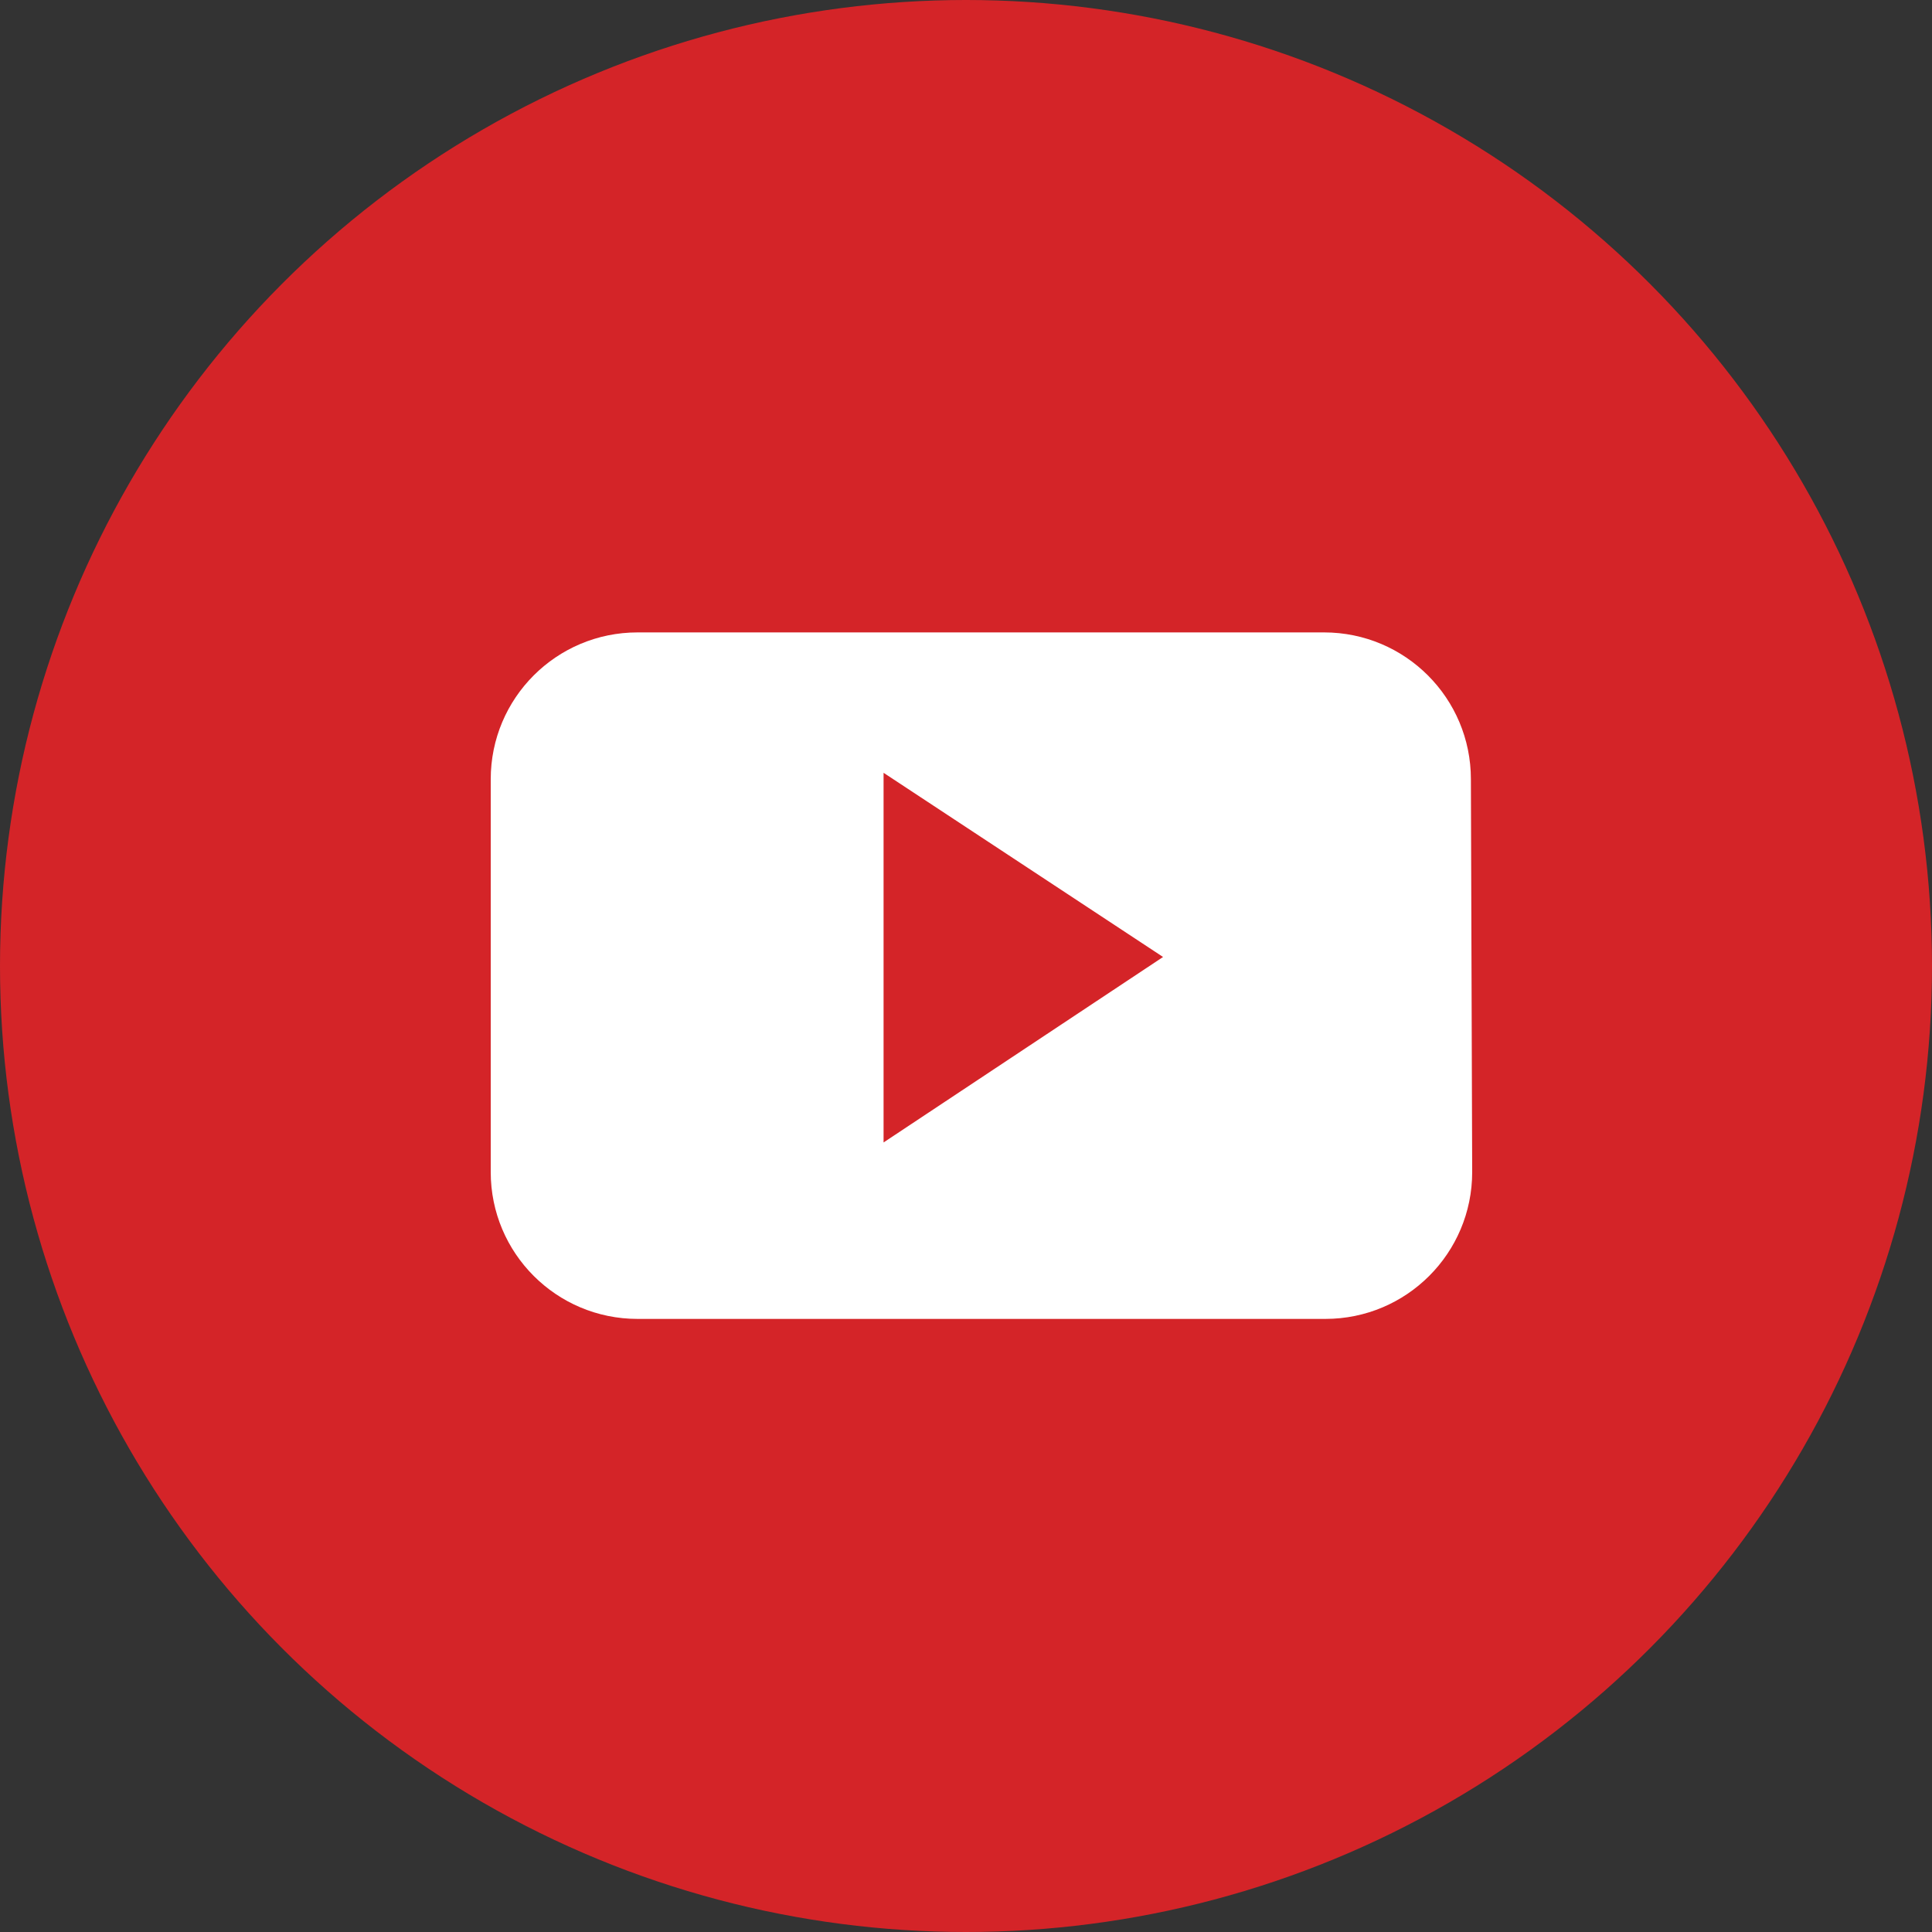 <?xml version="1.0" encoding="utf-8"?>
<!-- Generator: Adobe Illustrator 22.0.1, SVG Export Plug-In . SVG Version: 6.00 Build 0)  -->
<svg version="1.1" id="Layer_1" xmlns="http://www.w3.org/2000/svg" xmlns:xlink="http://www.w3.org/1999/xlink" x="0px" y="0px"
	 viewBox="0 0 150 150" style="enable-background:new 0 0 150 150;" xml:space="preserve">
<rect x="0" y="0" width="150" height="150" fill="#333333" stroke="none"/>
<style type="text/css">
	.st0{fill:#D42428;}
	.st1{fill:#FFFFFF;}
</style>
<circle class="st0" cx="75" cy="75" r="75"/>
<path class="st1" d="M114.2,60.5c0-6.3-5.1-11.4-11.4-11.4H49.5c-6.3,0-11.4,5.1-11.4,11.4v30.5c0,6.3,5.1,11.4,11.4,11.4h53.4
	c6.3,0,11.4-5.1,11.4-11.4L114.2,60.5L114.2,60.5z M68.6,88.7V60l21.7,14.3L68.6,88.7z"/>
</svg>
